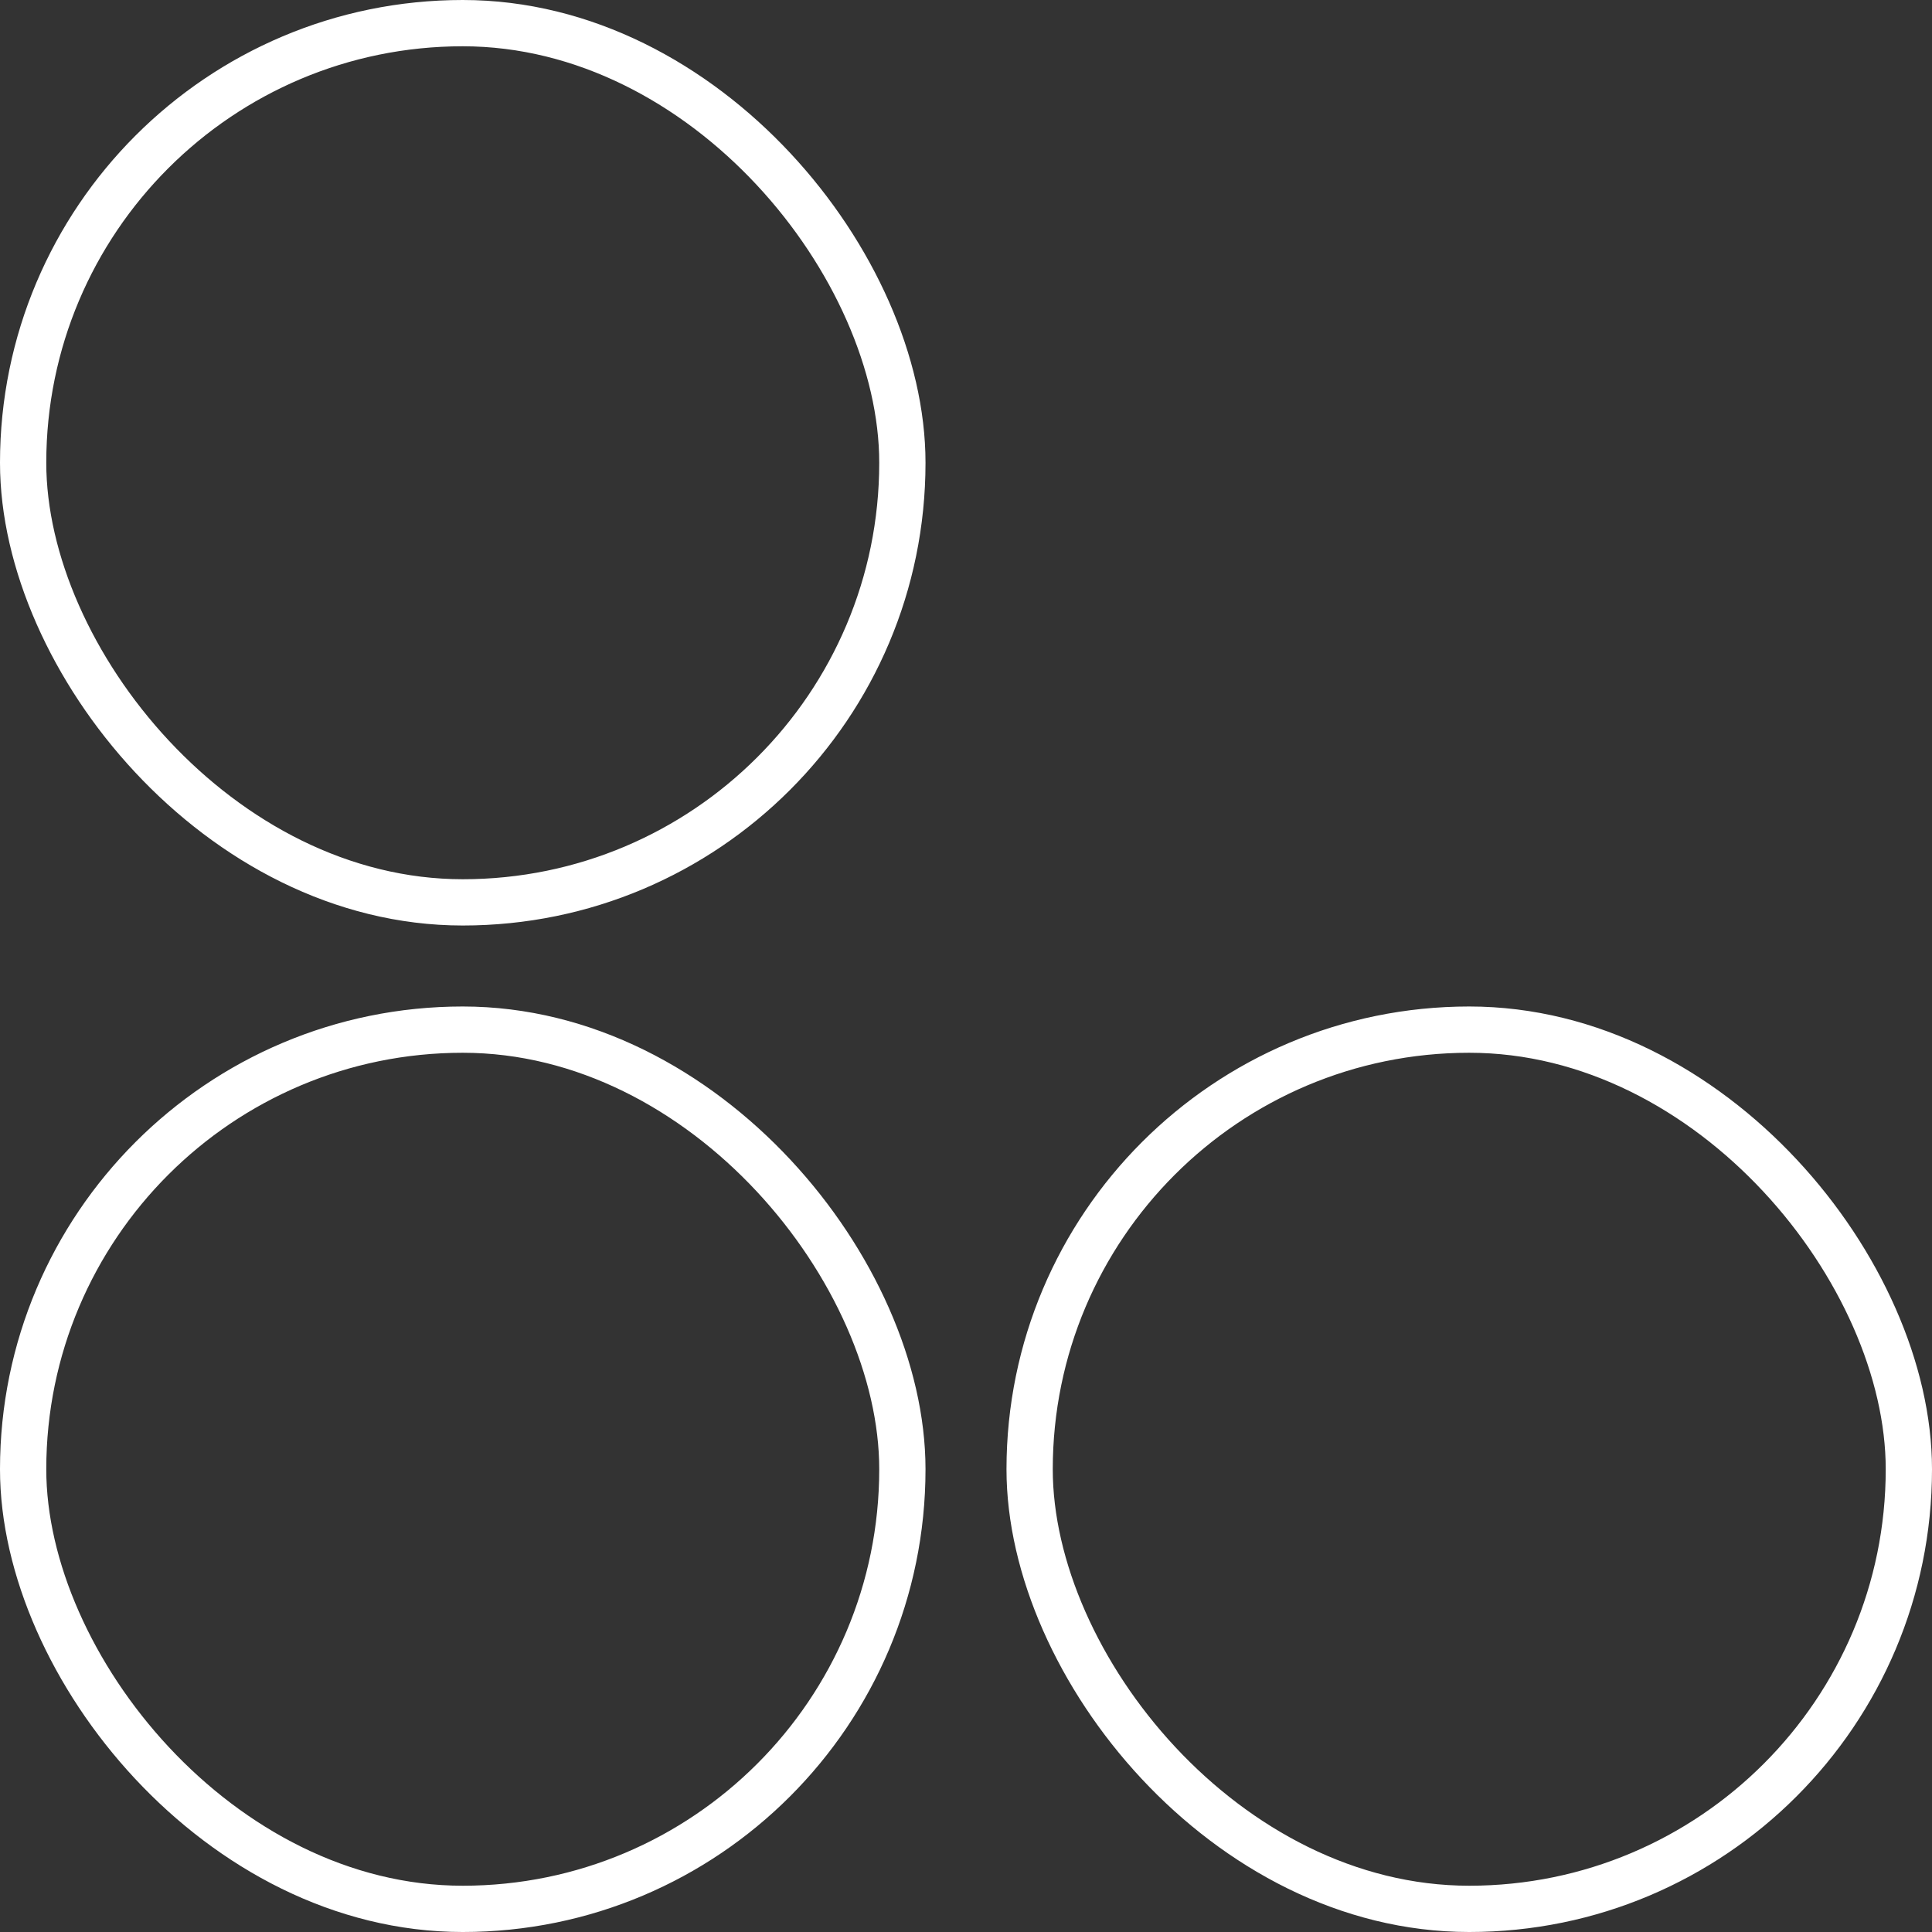 <?xml version="1.0" encoding="UTF-8"?> <svg xmlns="http://www.w3.org/2000/svg" width="167" height="167" viewBox="0 0 167 167" fill="none"><rect x="0" y="0" width="167" height="167" fill="#333333" stroke="none"/><rect x="2" y="2" width="76" height="76" rx="38" stroke="white" stroke-width="4"></rect><rect x="2" y="89" width="76" height="76" rx="38" stroke="white" stroke-width="4"></rect><rect x="89" y="89" width="76" height="76" rx="38" stroke="white" stroke-width="4"></rect></svg> 